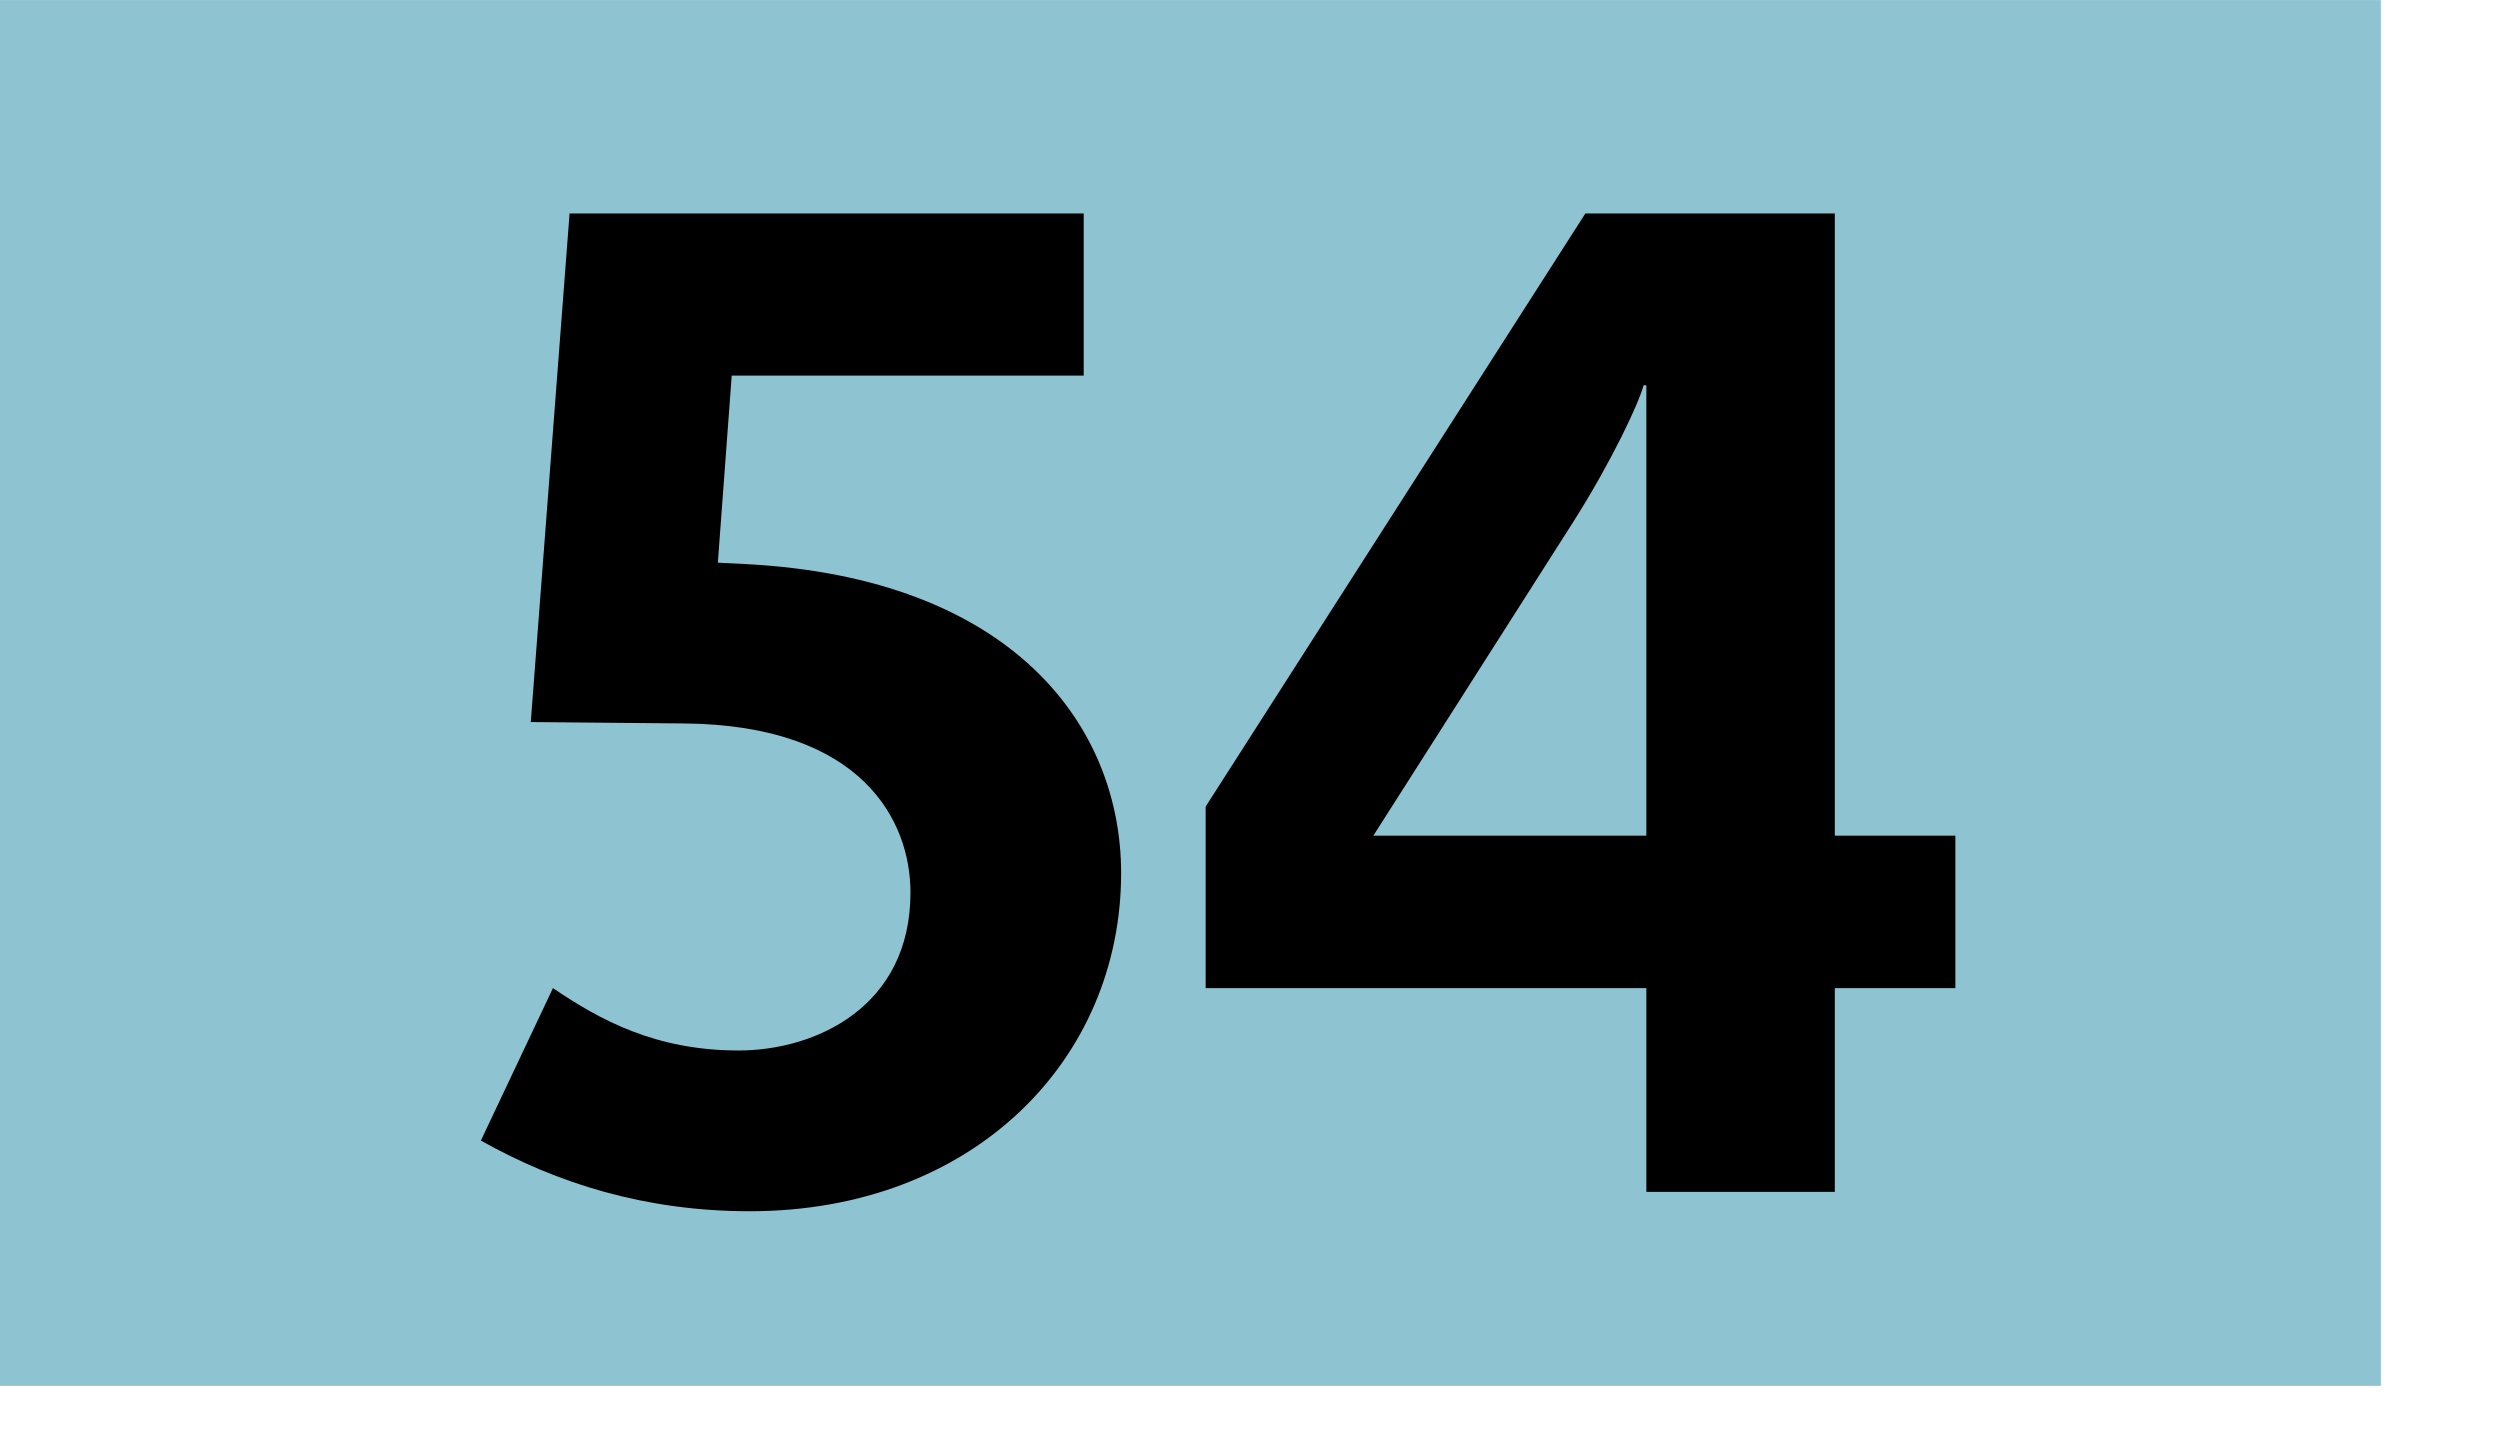 <?xml version="1.0" encoding="UTF-8" standalone="no"?>
<svg xmlns="http://www.w3.org/2000/svg" height="1000" width="1718" viewBox="0 0 1804 1050"><path fill="#8ec3d1" d="M0 0h1718v1000H0z"/><path d="M541.002 874c-75 0-139-20-194-51l52-110c34 23 74 45 134 45 55 0 124-31 124-114 0-51-34-121-164-122l-110-1 28-367h371v117h-254l-10 135 20 1c193 10 271 117 271 223 0 135-107 244-268 244zM1324 713v147h-136V713H870V582l274-428h180v449h87v110h-87zm-136-435h-2c-3 12-23 55-51 99L991 603h197V278z"/></svg>
